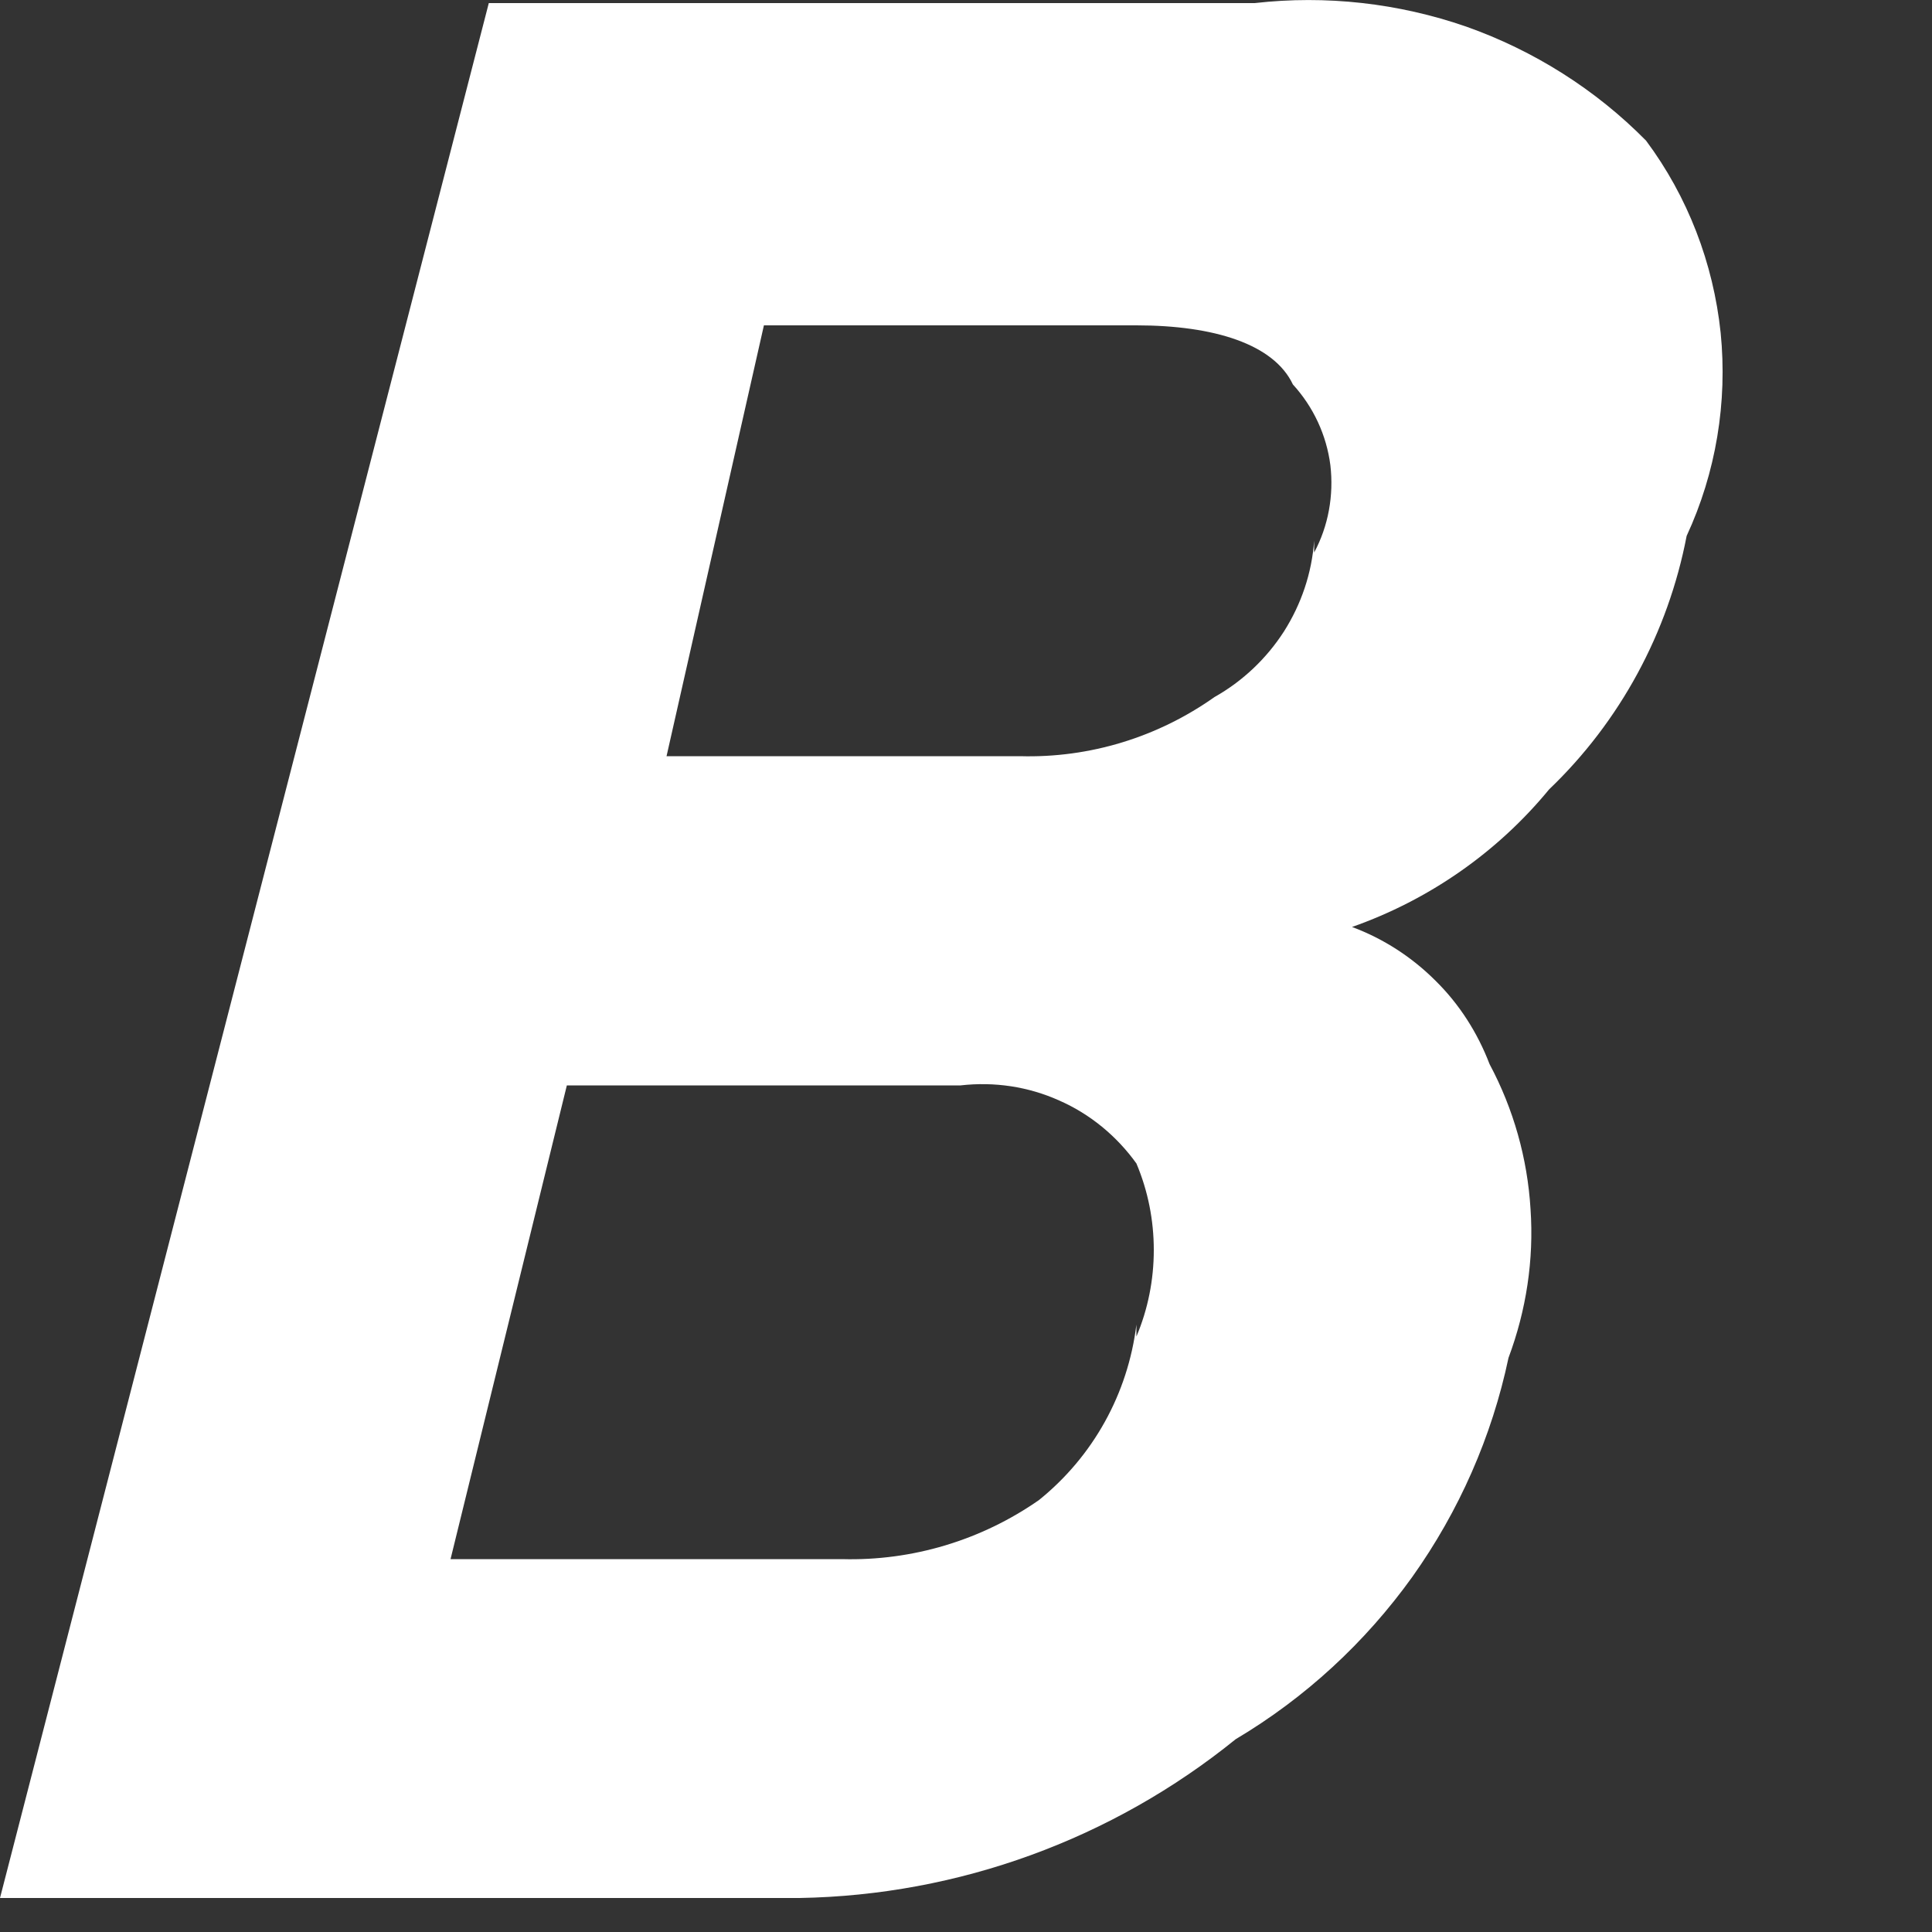 <?xml version="1.0" encoding="utf-8"?>
<svg xmlns="http://www.w3.org/2000/svg" fill="none" height="100%" overflow="visible" preserveAspectRatio="none" style="display: block;" viewBox="0 0 5 5" width="100%">
<rect x="0" y="0" width="5" height="5" fill="#333333" stroke="none"/>
<path d="M4.26 0.364C4.13 0.232 3.97 0.131 3.795 0.069C3.619 0.008 3.432 -0.013 3.247 0.008H1.265L0 4.912H2.069C2.481 4.905 2.878 4.76 3.198 4.501C3.378 4.394 3.533 4.251 3.655 4.081C3.776 3.911 3.861 3.718 3.904 3.514C3.95 3.391 3.97 3.26 3.961 3.129C3.953 2.998 3.917 2.87 3.855 2.754C3.824 2.673 3.777 2.599 3.715 2.538C3.654 2.477 3.58 2.429 3.499 2.399C3.698 2.329 3.875 2.206 4.009 2.043C4.193 1.867 4.317 1.637 4.365 1.387C4.441 1.223 4.471 1.041 4.453 0.861C4.434 0.681 4.368 0.509 4.26 0.364ZM2.941 3.428C2.919 3.607 2.829 3.769 2.689 3.882C2.54 3.986 2.361 4.04 2.179 4.035H1.166L1.467 2.809H2.486C2.573 2.799 2.661 2.812 2.741 2.848C2.821 2.883 2.89 2.94 2.941 3.011C2.971 3.082 2.986 3.158 2.986 3.235C2.986 3.312 2.971 3.388 2.941 3.459V3.428ZM3.401 1.399C3.395 1.483 3.368 1.563 3.323 1.634C3.278 1.704 3.216 1.763 3.143 1.804C2.996 1.908 2.82 1.962 2.64 1.957H1.725L1.977 0.842H2.941C3.143 0.842 3.297 0.891 3.346 0.995C3.399 1.053 3.433 1.126 3.443 1.204C3.452 1.282 3.438 1.361 3.401 1.43V1.399Z" fill="white" id="Vector"/>
</svg>